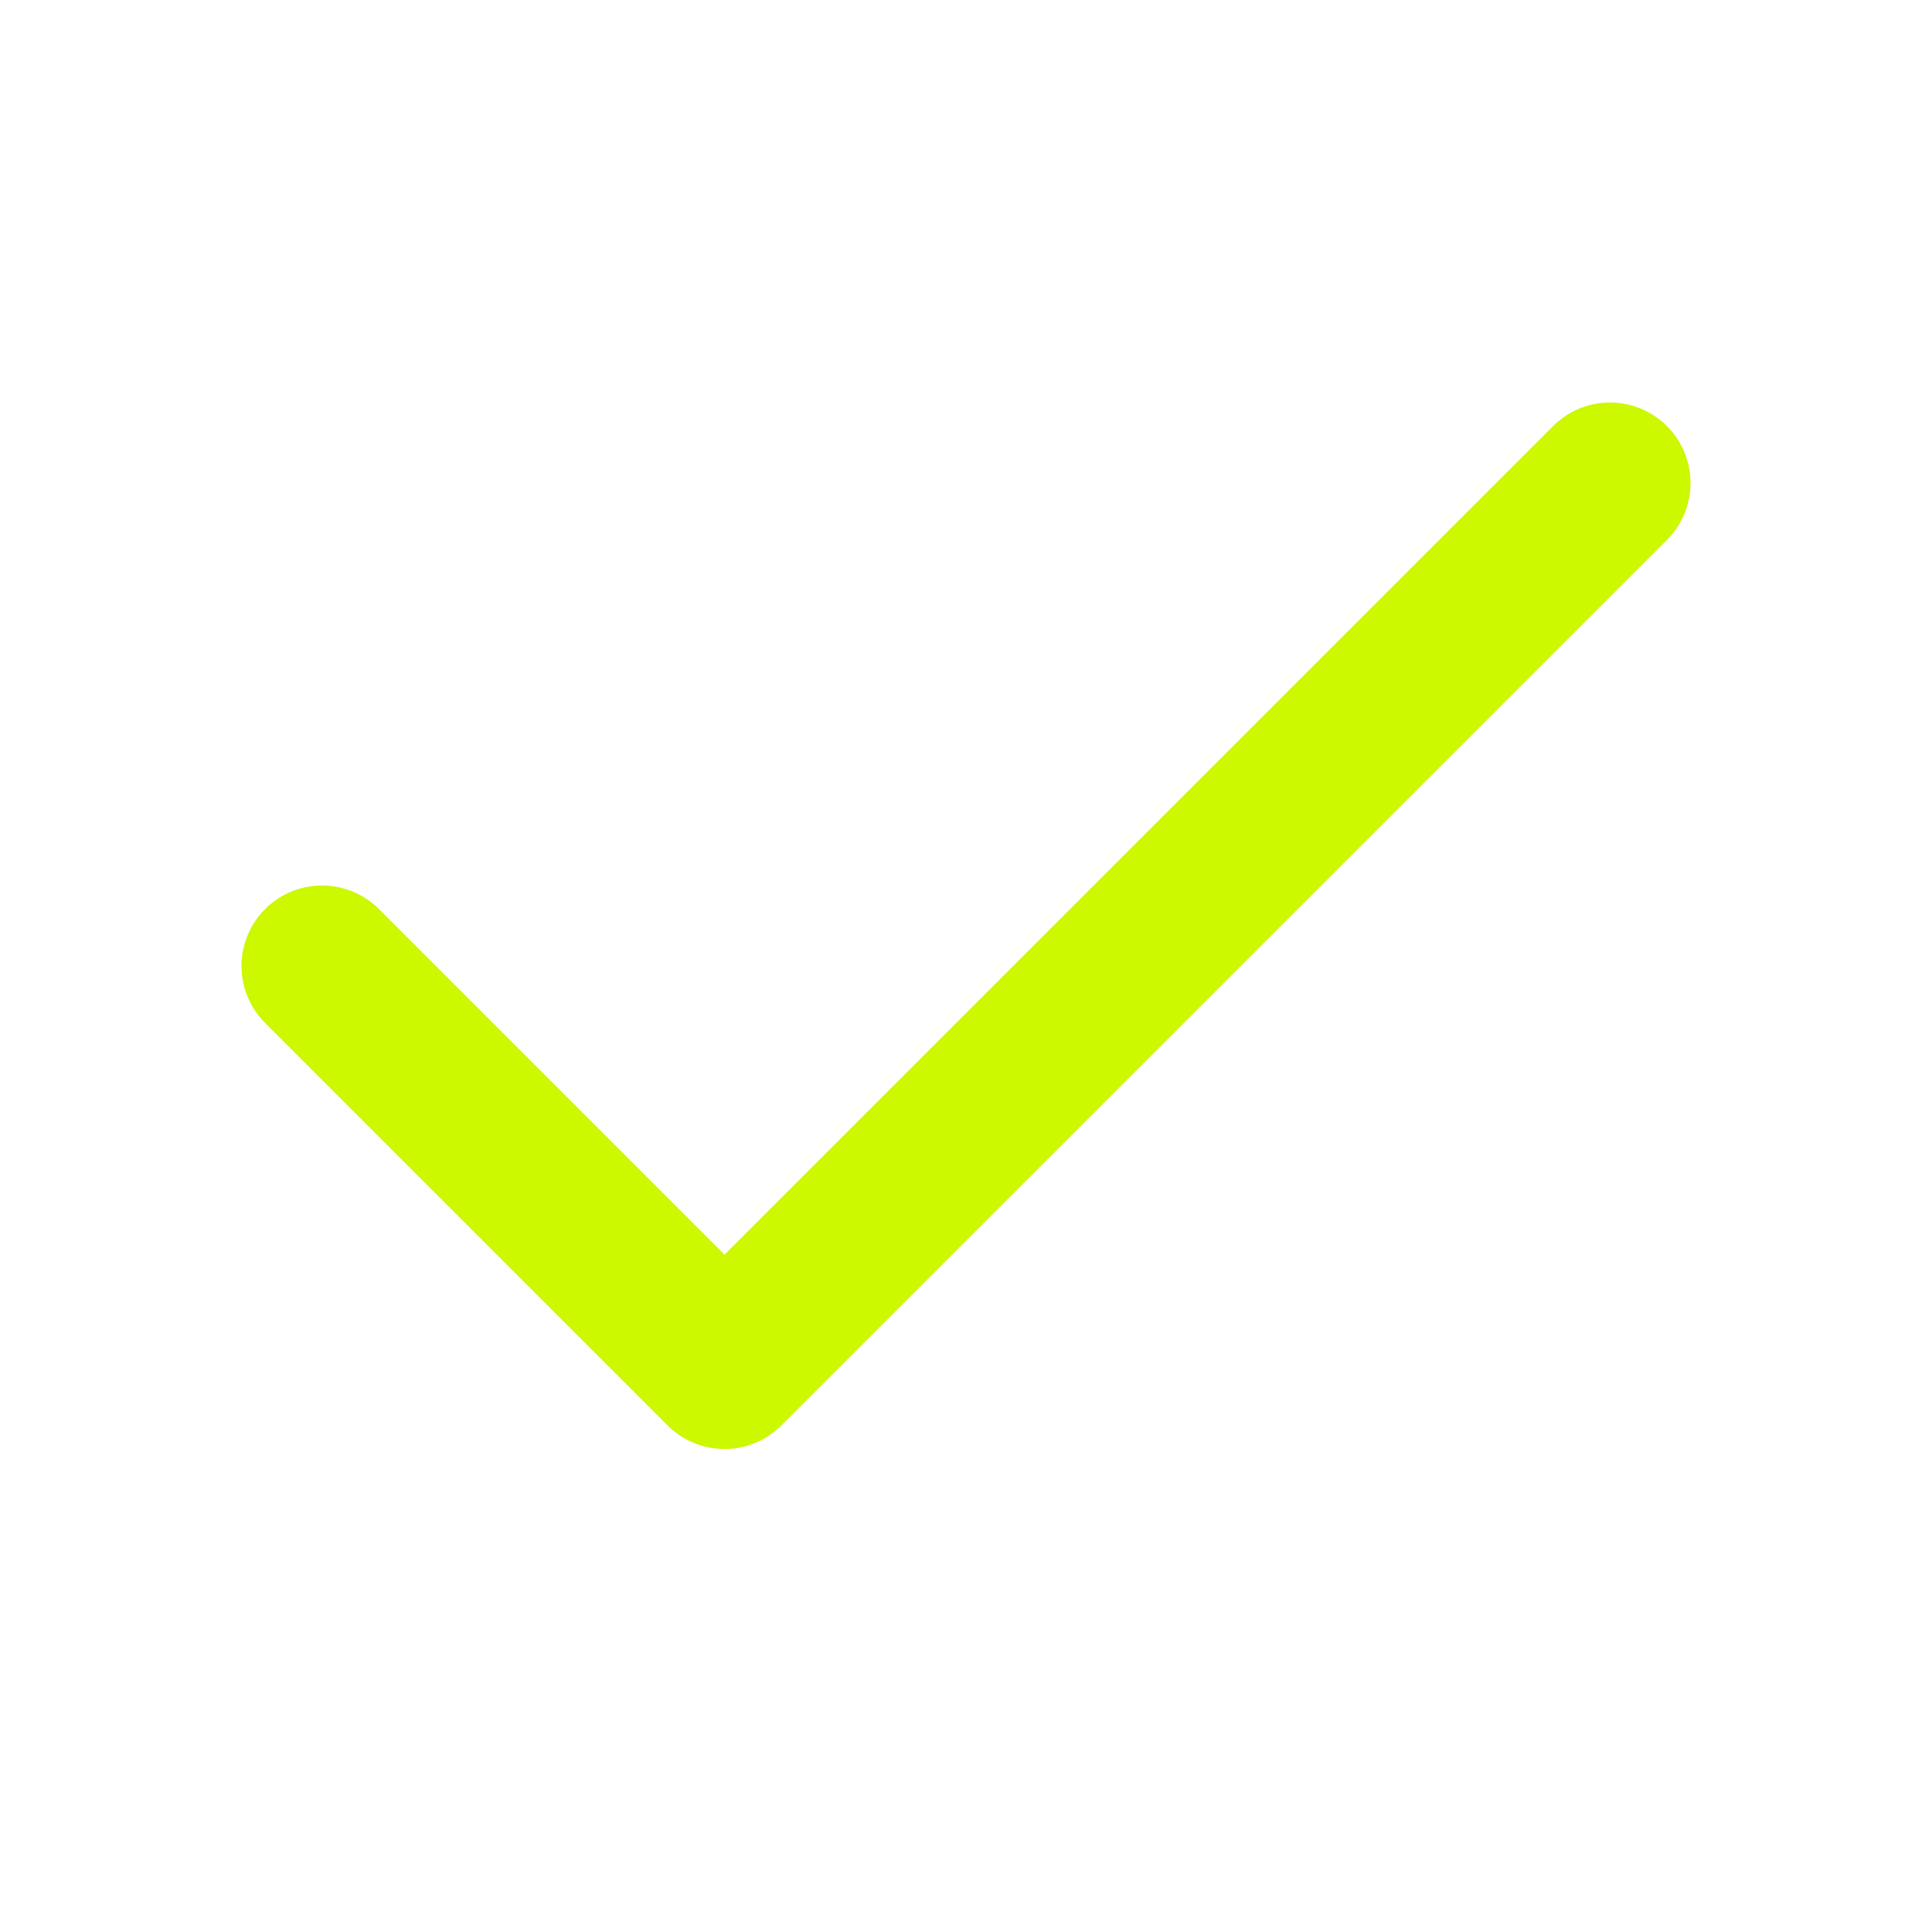<svg width="24" height="24" viewBox="0 0 24 24" fill="none" xmlns="http://www.w3.org/2000/svg">
<path d="M20 6L9 17L4 12" stroke="#CCF800" stroke-width="2" stroke-linecap="round" stroke-linejoin="round"/>
</svg>

